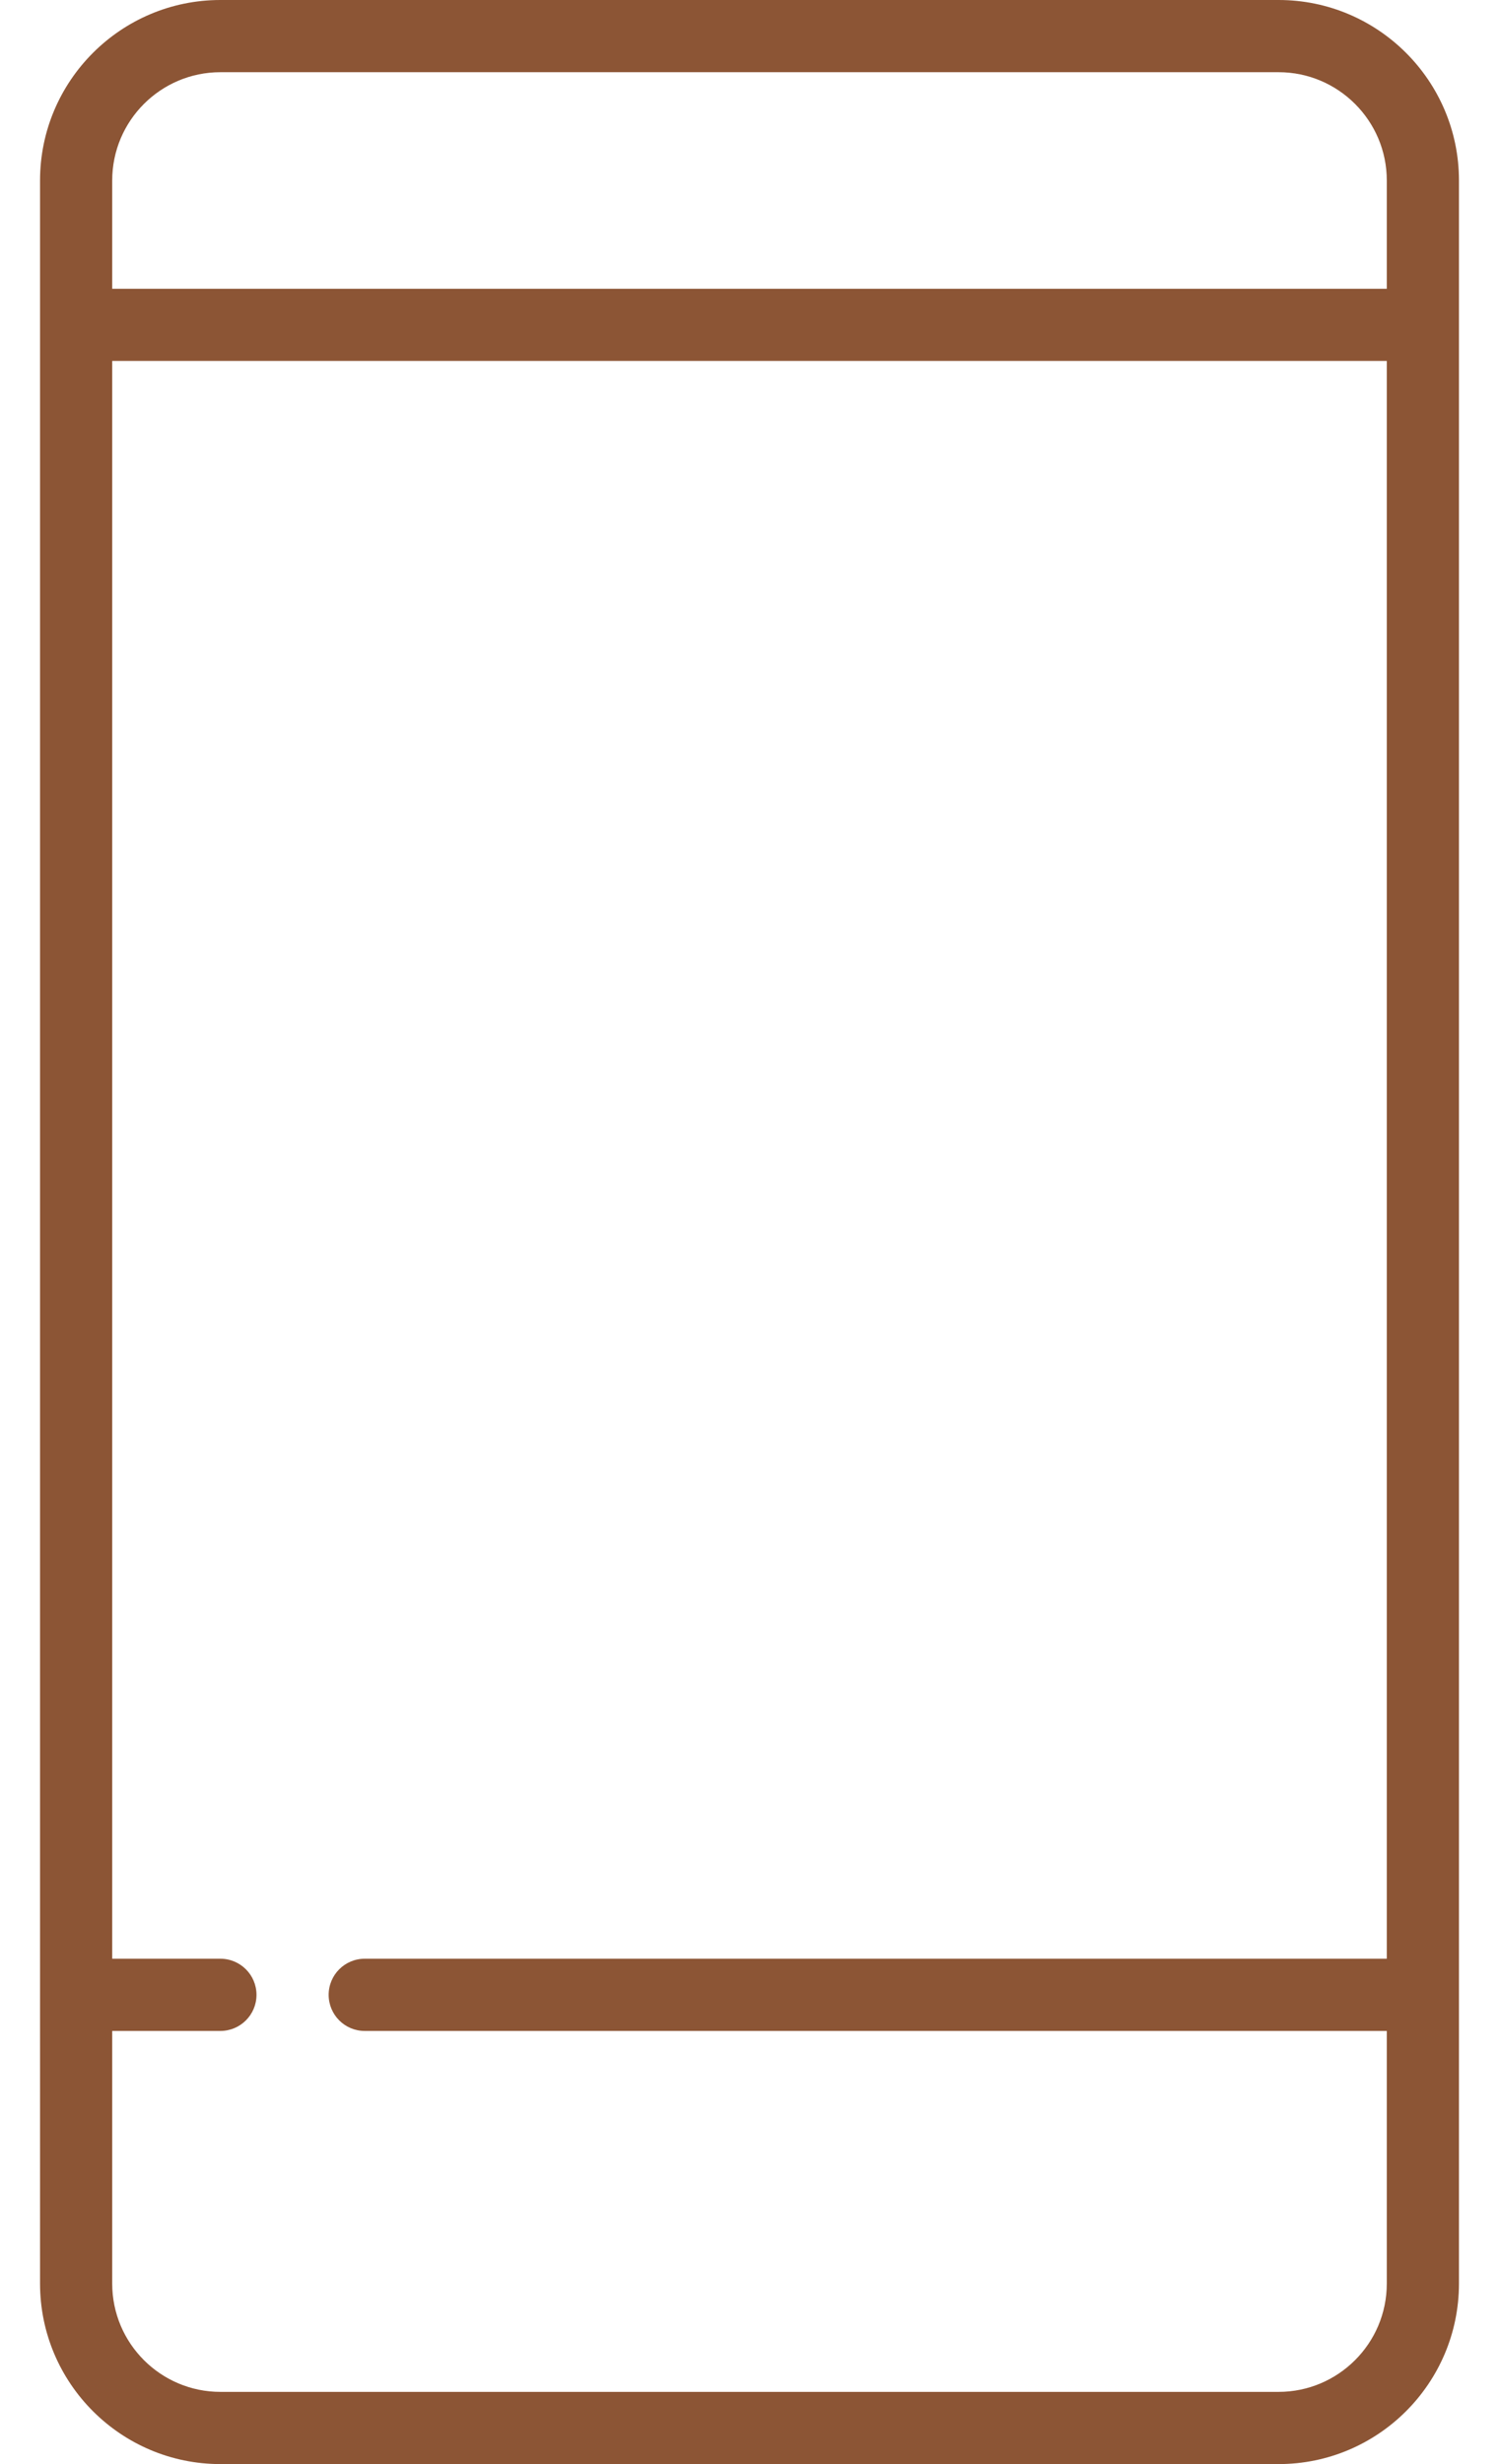 <svg width="28" height="46" viewBox="0 0 28 46" fill="none" xmlns="http://www.w3.org/2000/svg">
<path d="M23.883 0H4.117C2.259 0 0.748 1.511 0.748 3.369V42.631C0.748 44.489 2.259 46 4.117 46H23.883C25.741 46 27.252 44.489 27.252 42.631V3.369C27.252 1.511 25.741 0 23.883 0ZM25.904 36.566H6.812C6.44 36.566 6.139 36.868 6.139 37.24C6.139 37.612 6.44 37.914 6.812 37.914H25.904V42.631C25.904 43.746 24.997 44.652 23.883 44.652H4.117C3.002 44.652 2.096 43.746 2.096 42.631V37.914H4.117C4.489 37.914 4.791 37.612 4.791 37.24C4.791 36.868 4.489 36.566 4.117 36.566H2.096V6.738H25.904V36.566ZM25.904 5.391H2.096V3.369C2.096 2.254 3.002 1.348 4.117 1.348H23.883C24.997 1.348 25.904 2.254 25.904 3.369V5.391Z" fill="#8C5535"/>
</svg>
